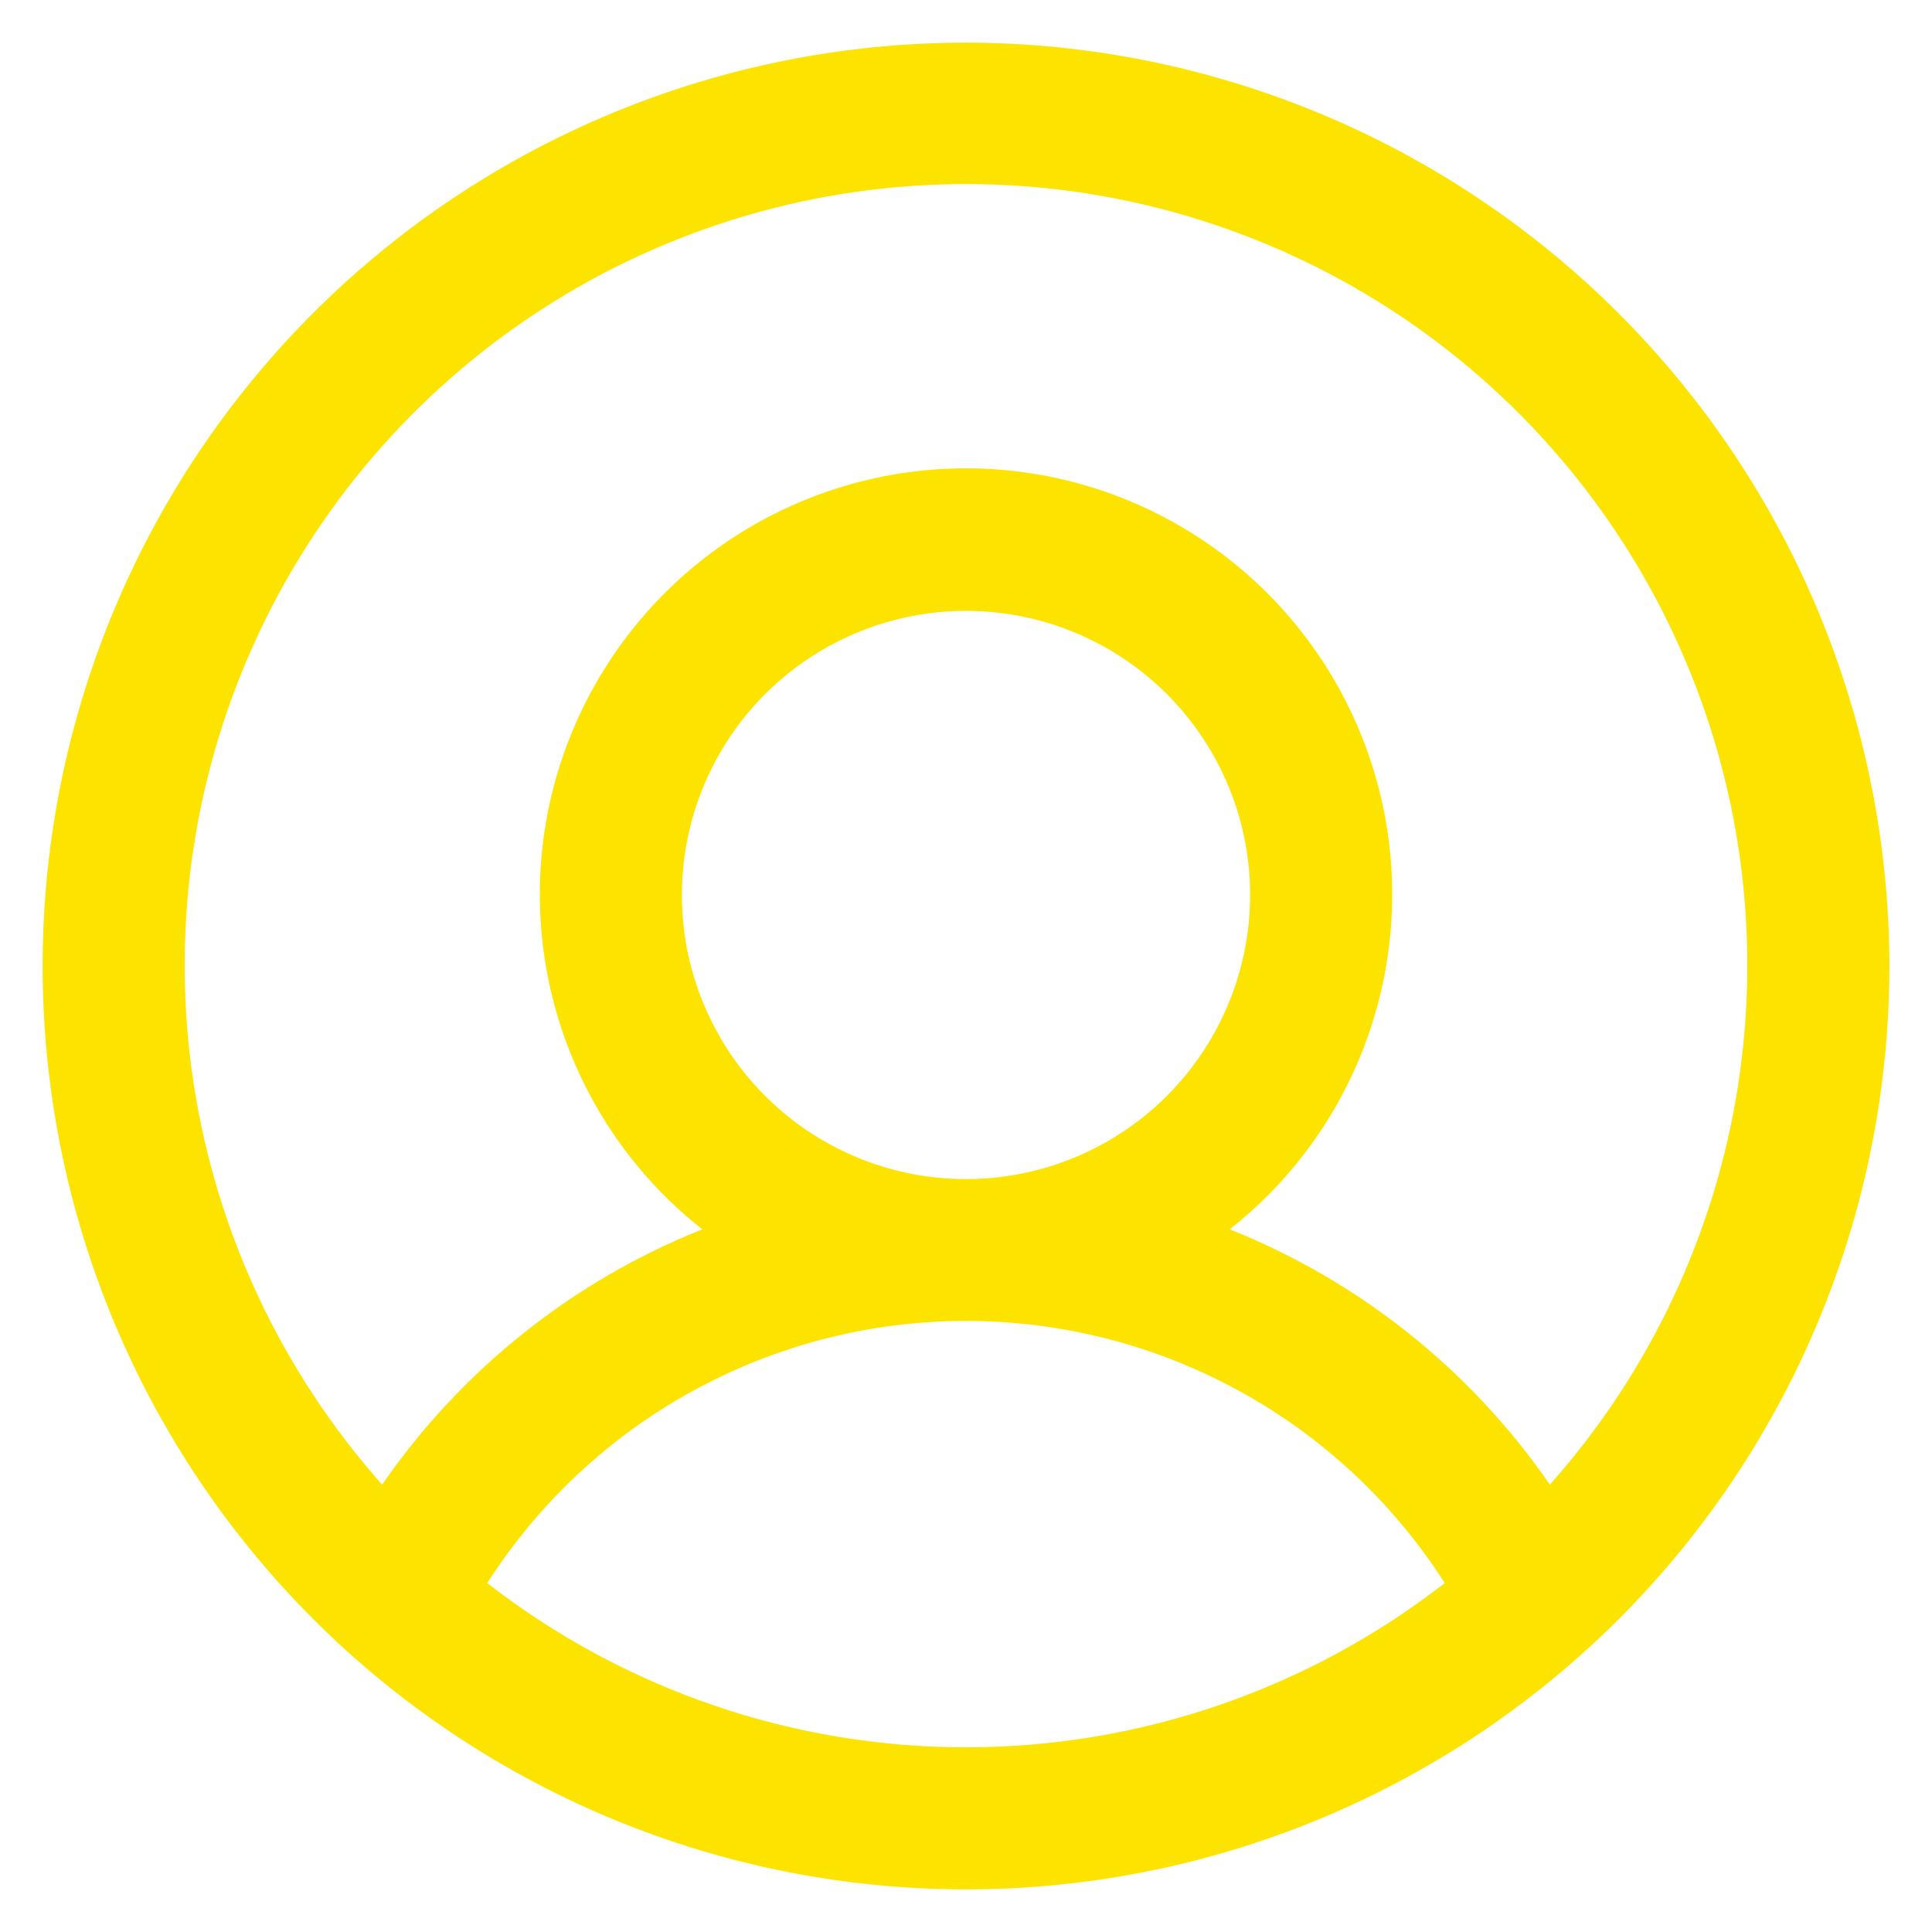 <svg width="34" height="34" viewBox="0 0 34 34" fill="none" xmlns="http://www.w3.org/2000/svg">
<path d="M17 0.75C13.786 0.75 10.644 1.703 7.972 3.489C5.3 5.274 3.217 7.812 1.987 10.781C0.757 13.751 0.435 17.018 1.062 20.17C1.689 23.322 3.237 26.218 5.51 28.491C7.782 30.763 10.678 32.311 13.83 32.938C16.982 33.565 20.249 33.243 23.219 32.013C26.188 30.783 28.726 28.7 30.511 26.028C32.297 23.356 33.25 20.214 33.25 17C33.245 12.692 31.532 8.561 28.485 5.515C25.439 2.468 21.308 0.755 17 0.75ZM8.575 27.859C9.479 26.445 10.725 25.281 12.197 24.475C13.67 23.669 15.321 23.246 17 23.246C18.679 23.246 20.33 23.669 21.803 24.475C23.275 25.281 24.521 26.445 25.425 27.859C23.016 29.733 20.052 30.75 17 30.75C13.948 30.75 10.984 29.733 8.575 27.859ZM12 15.75C12 14.761 12.293 13.794 12.843 12.972C13.392 12.15 14.173 11.509 15.087 11.131C16 10.752 17.006 10.653 17.976 10.846C18.945 11.039 19.836 11.515 20.535 12.214C21.235 12.914 21.711 13.805 21.904 14.774C22.097 15.745 21.998 16.75 21.619 17.663C21.241 18.577 20.6 19.358 19.778 19.907C18.956 20.457 17.989 20.75 17 20.75C15.674 20.75 14.402 20.223 13.464 19.285C12.527 18.348 12 17.076 12 15.75ZM27.275 26.127C25.881 24.106 23.921 22.544 21.641 21.634C22.865 20.67 23.759 19.348 24.197 17.851C24.636 16.355 24.597 14.76 24.087 13.287C23.576 11.814 22.619 10.536 21.349 9.632C20.079 8.728 18.559 8.242 17 8.242C15.441 8.242 13.921 8.728 12.651 9.632C11.381 10.536 10.424 11.814 9.913 13.287C9.403 14.76 9.364 16.355 9.803 17.851C10.241 19.348 11.135 20.67 12.359 21.634C10.079 22.544 8.119 24.106 6.725 26.127C4.963 24.146 3.812 21.698 3.409 19.077C3.007 16.457 3.37 13.776 4.456 11.358C5.542 8.94 7.304 6.887 9.529 5.446C11.755 4.006 14.349 3.239 17 3.239C19.651 3.239 22.245 4.006 24.471 5.446C26.697 6.887 28.458 8.94 29.544 11.358C30.63 13.776 30.993 16.457 30.591 19.077C30.188 21.698 29.037 24.146 27.275 26.127Z" fill="#FCE300"/>
</svg>

